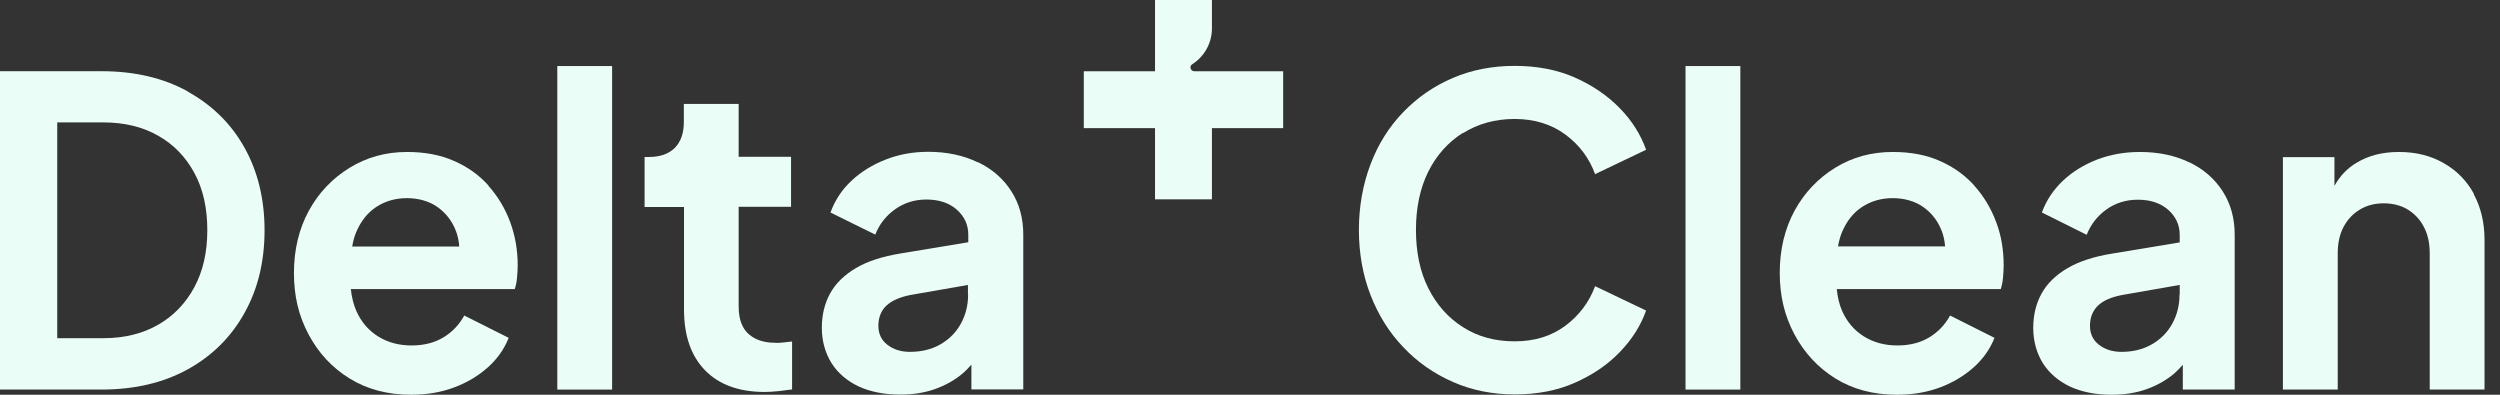 <?xml version="1.0" encoding="utf-8"?>
<svg xmlns="http://www.w3.org/2000/svg" fill="none" height="100%" overflow="visible" preserveAspectRatio="none" style="display: block;" viewBox="0 0 152 24" width="100%">
<rect x="0" y="0" width="152" height="24" fill="#333333" stroke="none"/>
<g id="Group 1082">
<path d="M11.417 5.56C9.935 4.74 8.19 4.33 6.182 4.33H-7.18061e-06V23.685H6.182C8.179 23.685 9.924 23.275 11.417 22.455C12.899 21.635 14.056 20.489 14.865 19.027C15.685 17.566 16.085 15.884 16.085 14.002C16.085 12.12 15.675 10.417 14.865 8.977C14.056 7.526 12.899 6.391 11.417 5.571V5.56ZM11.816 17.461C11.291 18.439 10.555 19.206 9.619 19.742C8.673 20.289 7.559 20.562 6.276 20.562H3.48V7.442H6.276C7.569 7.442 8.684 7.716 9.619 8.252C10.566 8.788 11.291 9.545 11.816 10.512C12.342 11.479 12.605 12.646 12.605 13.992C12.605 15.337 12.342 16.483 11.816 17.461Z" fill="#EBFDF7" id="Vector"/>
<path d="M29.71 11.29C29.131 10.649 28.438 10.144 27.607 9.787C26.787 9.419 25.83 9.24 24.747 9.24C23.454 9.24 22.288 9.566 21.247 10.207C20.206 10.848 19.375 11.721 18.776 12.814C18.177 13.918 17.872 15.18 17.872 16.599C17.872 18.018 18.166 19.217 18.766 20.341C19.365 21.466 20.195 22.36 21.257 23.012C22.329 23.674 23.57 24 25 24C25.946 24 26.819 23.853 27.607 23.558C28.395 23.264 29.079 22.854 29.657 22.339C30.235 21.824 30.656 21.225 30.929 20.541L28.227 19.185C27.922 19.742 27.502 20.184 26.966 20.51C26.43 20.836 25.778 21.004 25.021 21.004C24.264 21.004 23.581 20.825 22.992 20.457C22.403 20.089 21.962 19.574 21.667 18.912C21.488 18.502 21.383 18.06 21.331 17.577H31.297C31.36 17.387 31.413 17.156 31.434 16.904C31.455 16.641 31.476 16.389 31.476 16.147C31.476 15.19 31.318 14.307 31.013 13.487C30.708 12.667 30.267 11.931 29.689 11.29H29.71ZM21.415 14.98C21.468 14.675 21.541 14.391 21.646 14.139C21.93 13.456 22.34 12.94 22.876 12.583C23.423 12.226 24.043 12.047 24.737 12.047C25.431 12.047 26.093 12.226 26.608 12.594C27.123 12.961 27.502 13.456 27.733 14.076C27.838 14.36 27.901 14.665 27.922 14.991H21.415V14.98Z" fill="#EBFDF7" id="Vector_2"/>
<path d="M37.216 4.016H33.884V23.686H37.216V4.016Z" fill="#EBFDF7" id="Vector_3"/>
<path d="M47.255 20.847C46.708 20.847 46.267 20.763 45.92 20.584C45.573 20.405 45.321 20.163 45.152 19.827C44.984 19.491 44.91 19.102 44.91 18.629V12.573H48.096V9.535H44.91V6.318H41.578V7.411C41.578 8.105 41.389 8.631 41.021 8.999C40.642 9.367 40.117 9.545 39.444 9.545H39.191V12.584H41.588V18.818C41.588 20.416 42.019 21.646 42.871 22.518C43.722 23.391 44.942 23.832 46.498 23.832C46.75 23.832 47.034 23.811 47.339 23.78C47.644 23.748 47.917 23.706 48.159 23.675V20.763C48.001 20.784 47.854 20.794 47.686 20.815C47.528 20.836 47.381 20.847 47.265 20.847H47.255Z" fill="#EBFDF7" id="Vector_4"/>
<path d="M59.45 9.871C58.588 9.45 57.578 9.23 56.443 9.23C55.508 9.23 54.645 9.387 53.846 9.703C53.047 10.018 52.354 10.439 51.775 10.985C51.187 11.532 50.766 12.173 50.493 12.92L53.216 14.265C53.468 13.624 53.878 13.109 54.425 12.72C54.971 12.331 55.613 12.131 56.317 12.131C57.084 12.131 57.694 12.331 58.167 12.741C58.63 13.151 58.872 13.656 58.872 14.265V14.728L54.751 15.411C53.668 15.59 52.764 15.874 52.049 16.294C51.334 16.715 50.808 17.23 50.472 17.84C50.135 18.45 49.967 19.154 49.967 19.932C49.967 20.71 50.167 21.456 50.556 22.076C50.945 22.686 51.502 23.159 52.206 23.496C52.921 23.822 53.762 23.99 54.73 23.99C55.497 23.99 56.191 23.885 56.822 23.664C57.452 23.443 58.01 23.138 58.504 22.728C58.703 22.56 58.882 22.371 59.061 22.171V23.674H62.215V14.265C62.215 13.256 61.973 12.383 61.489 11.627C61.006 10.87 60.333 10.281 59.46 9.86L59.45 9.871ZM58.861 17.913C58.861 18.555 58.714 19.143 58.42 19.68C58.125 20.216 57.705 20.636 57.169 20.941C56.632 21.246 56.023 21.393 55.318 21.393C54.772 21.393 54.319 21.246 53.952 20.962C53.584 20.678 53.405 20.289 53.405 19.806C53.405 19.322 53.563 18.891 53.889 18.586C54.214 18.281 54.709 18.061 55.36 17.934L58.851 17.325V17.903L58.861 17.913Z" fill="#EBFDF7" id="Vector_5"/>
<path d="M88.95 8.096C89.854 7.528 90.905 7.233 92.093 7.233C93.281 7.233 94.322 7.549 95.173 8.18C96.025 8.81 96.624 9.609 96.981 10.587L100.083 9.105C99.757 8.19 99.231 7.339 98.474 6.571C97.728 5.804 96.813 5.183 95.741 4.71C94.669 4.237 93.449 4.006 92.093 4.006C90.737 4.006 89.475 4.248 88.329 4.742C87.173 5.236 86.174 5.93 85.312 6.823C84.45 7.717 83.788 8.768 83.325 9.998C82.863 11.218 82.621 12.553 82.621 13.983C82.621 15.412 82.863 16.748 83.336 17.957C83.809 19.166 84.471 20.227 85.333 21.121C86.185 22.025 87.194 22.719 88.34 23.224C89.486 23.728 90.737 23.98 92.093 23.98C93.449 23.98 94.669 23.749 95.741 23.276C96.813 22.803 97.728 22.193 98.474 21.415C99.221 20.648 99.757 19.796 100.083 18.882L96.981 17.399C96.624 18.367 96.025 19.166 95.173 19.807C94.322 20.438 93.302 20.753 92.093 20.753C90.884 20.753 89.854 20.469 88.95 19.891C88.046 19.323 87.341 18.524 86.837 17.515C86.332 16.506 86.09 15.318 86.09 13.972C86.09 12.627 86.343 11.439 86.837 10.44C87.341 9.431 88.046 8.642 88.95 8.075V8.096Z" fill="#EBFDF7" id="Vector_6"/>
<path d="M105.813 4.016H102.48V23.686H105.813V4.016Z" fill="#EBFDF7" id="Vector_7"/>
<path d="M120.047 11.29C119.469 10.649 118.764 10.144 117.944 9.787C117.124 9.419 116.167 9.24 115.085 9.24C113.792 9.24 112.625 9.555 111.584 10.197C110.543 10.838 109.713 11.71 109.113 12.804C108.514 13.908 108.209 15.169 108.209 16.588C108.209 18.008 108.504 19.206 109.103 20.331C109.702 21.456 110.533 22.349 111.594 23.012C112.667 23.674 113.907 24 115.337 24C116.283 24 117.156 23.853 117.944 23.558C118.733 23.264 119.416 22.854 119.994 22.339C120.572 21.824 120.993 21.225 121.266 20.541L118.564 19.185C118.26 19.742 117.839 20.184 117.303 20.51C116.767 20.836 116.115 21.004 115.358 21.004C114.601 21.004 113.918 20.825 113.329 20.457C112.74 20.089 112.299 19.574 112.004 18.912C111.826 18.502 111.721 18.06 111.678 17.577H121.645C121.708 17.387 121.76 17.156 121.781 16.904C121.802 16.641 121.823 16.389 121.823 16.147C121.823 15.19 121.676 14.307 121.361 13.487C121.056 12.667 120.614 11.931 120.036 11.29H120.047ZM111.752 14.98C111.805 14.686 111.878 14.391 111.983 14.139C112.267 13.456 112.677 12.93 113.213 12.583C113.76 12.226 114.38 12.047 115.074 12.047C115.768 12.047 116.43 12.226 116.945 12.594C117.461 12.961 117.839 13.456 118.07 14.076C118.175 14.36 118.239 14.665 118.26 14.98H111.752Z" fill="#EBFDF7" id="Vector_8"/>
<path d="M133.104 9.871C132.242 9.45 131.233 9.24 130.097 9.24C129.162 9.24 128.3 9.398 127.501 9.702C126.702 10.018 126.008 10.438 125.429 10.985C124.851 11.532 124.42 12.173 124.147 12.919L126.87 14.276C127.122 13.634 127.532 13.119 128.079 12.73C128.625 12.341 129.267 12.142 129.971 12.142C130.739 12.142 131.348 12.341 131.821 12.751C132.284 13.161 132.526 13.666 132.526 14.276V14.738L128.405 15.421C127.322 15.6 126.418 15.884 125.703 16.305C124.988 16.725 124.462 17.24 124.126 17.85C123.789 18.46 123.621 19.164 123.621 19.942C123.621 20.72 123.821 21.466 124.21 22.087C124.599 22.696 125.156 23.169 125.861 23.506C126.575 23.832 127.416 24 128.384 24C129.151 24 129.845 23.895 130.476 23.674C131.106 23.453 131.664 23.148 132.158 22.738C132.357 22.57 132.536 22.381 132.715 22.181V23.685H135.869V14.276C135.869 13.266 135.627 12.394 135.143 11.637C134.66 10.88 133.987 10.291 133.125 9.871H133.104ZM132.515 17.913C132.515 18.554 132.368 19.143 132.074 19.679C131.779 20.215 131.359 20.636 130.823 20.941C130.286 21.246 129.677 21.393 128.983 21.393C128.436 21.393 127.984 21.246 127.616 20.962C127.248 20.678 127.07 20.289 127.07 19.805C127.07 19.322 127.227 18.901 127.553 18.586C127.879 18.27 128.373 18.06 129.035 17.934L132.526 17.324V17.902L132.515 17.913Z" fill="#EBFDF7" id="Vector_9"/>
<path d="M150.418 11.794C149.977 10.985 149.367 10.365 148.568 9.913C147.779 9.461 146.875 9.24 145.856 9.24C144.836 9.24 144.005 9.461 143.269 9.902C142.702 10.239 142.26 10.712 141.934 11.3V9.555H138.801V23.685H142.134V15.4C142.134 14.78 142.25 14.244 142.491 13.792C142.733 13.34 143.059 12.993 143.48 12.741C143.9 12.488 144.384 12.362 144.93 12.362C145.477 12.362 145.982 12.488 146.392 12.741C146.802 12.993 147.138 13.34 147.369 13.792C147.611 14.244 147.727 14.78 147.727 15.4V23.685H151.059V14.591C151.059 13.54 150.839 12.604 150.397 11.794H150.418Z" fill="#EBFDF7" id="Vector_10"/>
<path d="M72.612 4.331C72.486 4.331 72.381 4.226 72.381 4.1C72.381 4.016 72.423 3.942 72.497 3.9C73.201 3.448 73.664 2.67 73.685 1.787V0H70.226V4.331H65.895V7.79H70.226V12.121H73.685V7.79H78.016V4.331H72.623H72.612Z" fill="#EBFDF7" id="Vector_11"/>
</g>
</svg>